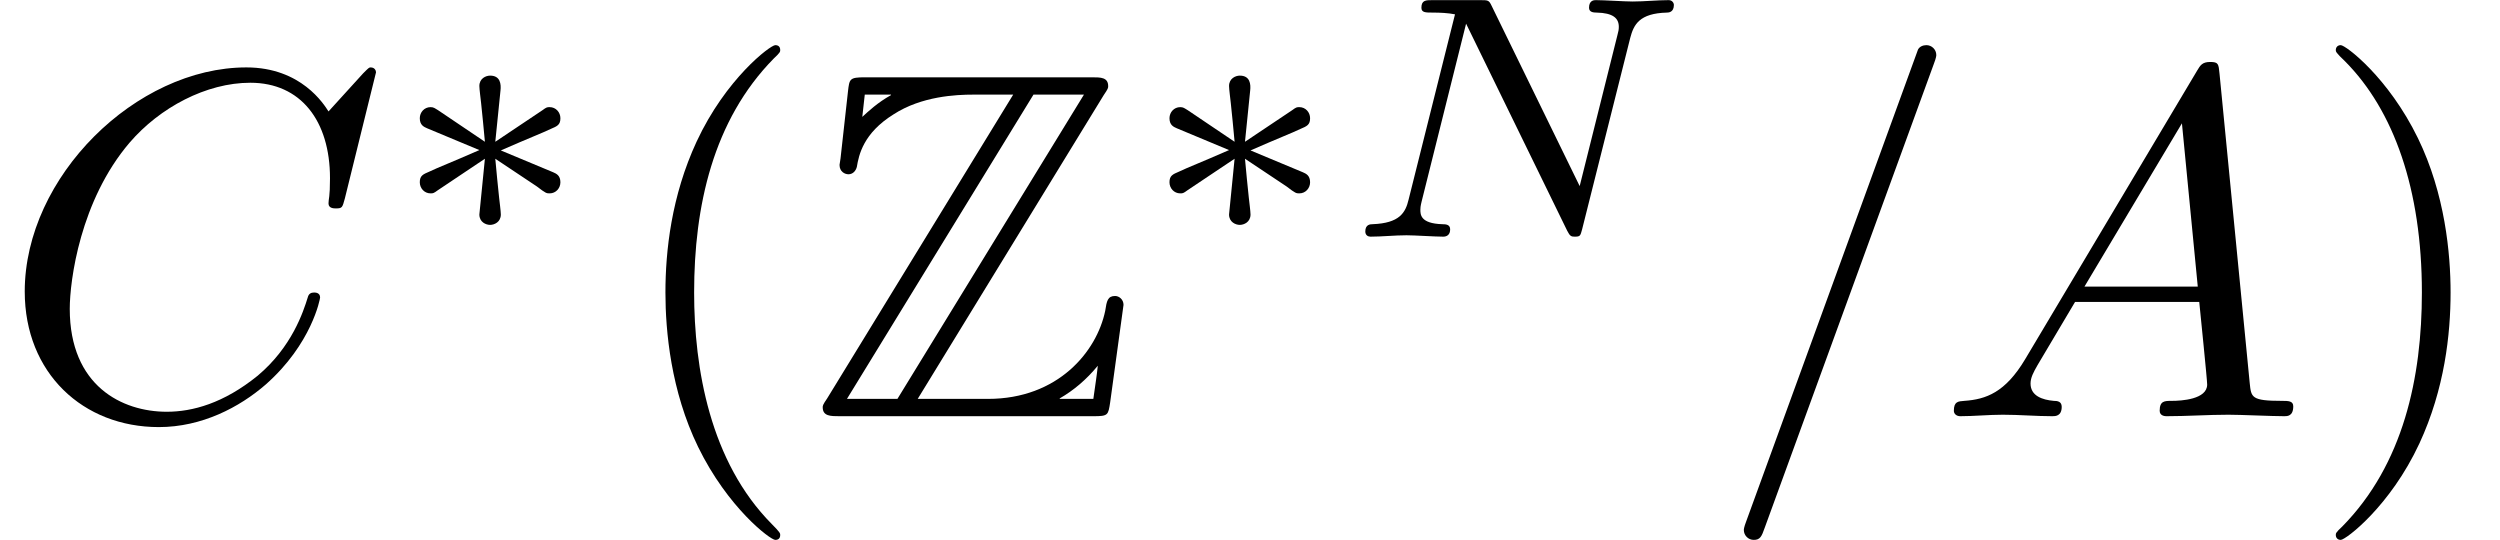 <?xml version='1.0' encoding='ISO-8859-1'?>
<!DOCTYPE svg PUBLIC "-//W3C//DTD SVG 1.1//EN" "http://www.w3.org/Graphics/SVG/1.1/DTD/svg11.dtd">
<!-- This file was generated by dvisvgm 1.0.11 () -->
<!-- Fri Jun 19 12:39:15 2020 -->
<svg height='13.095pt' version='1.1' viewBox='92.4 65.505 60.637 13.095' width='60.637pt' xmlns='http://www.w3.org/2000/svg' xmlns:xlink='http://www.w3.org/1999/xlink'>
<defs>
<path d='M2.261 -1.743C2.835 -1.995 3.094 -2.093 3.269 -2.177C3.402 -2.233 3.465 -2.261 3.465 -2.394C3.465 -2.513 3.374 -2.618 3.248 -2.618C3.199 -2.618 3.185 -2.618 3.101 -2.555L2.149 -1.918L2.254 -2.954C2.268 -3.08 2.254 -3.255 2.044 -3.255C1.96 -3.255 1.827 -3.199 1.827 -3.045C1.827 -2.982 1.855 -2.772 1.862 -2.702C1.876 -2.583 1.925 -2.079 1.939 -1.918L0.994 -2.555C0.924 -2.597 0.903 -2.618 0.84 -2.618C0.714 -2.618 0.623 -2.513 0.623 -2.394C0.623 -2.254 0.707 -2.219 0.77 -2.191L1.827 -1.75C1.253 -1.498 0.994 -1.4 0.819 -1.316C0.686 -1.26 0.623 -1.232 0.623 -1.099C0.623 -0.98 0.714 -0.875 0.84 -0.875C0.889 -0.875 0.903 -0.875 0.987 -0.938L1.939 -1.575L1.827 -0.448C1.827 -0.294 1.96 -0.238 2.044 -0.238S2.261 -0.294 2.261 -0.448C2.261 -0.511 2.233 -0.721 2.226 -0.791C2.212 -0.91 2.163 -1.414 2.149 -1.575L2.989 -1.015C3.171 -0.875 3.185 -0.875 3.248 -0.875C3.374 -0.875 3.465 -0.98 3.465 -1.099C3.465 -1.239 3.381 -1.274 3.318 -1.302L2.261 -1.743Z' id='g1-3'/>
<path d='M5.96 -6.49C6.05 -6.62 6.05 -6.64 6.05 -6.67C6.05 -6.85 5.9 -6.85 5.72 -6.85H1.14C0.82 -6.85 0.82 -6.82 0.79 -6.56L0.64 -5.21L0.62 -5.08C0.62 -4.94 0.73 -4.89 0.8 -4.89C0.89 -4.89 0.95 -4.96 0.97 -5.04C1.01 -5.28 1.1 -5.72 1.71 -6.1C2.28 -6.47 2.98 -6.5 3.32 -6.5H4.13L0.37 -0.36C0.28 -0.23 0.28 -0.21 0.28 -0.18C0.28 0 0.44 0 0.62 0H5.75C6.05 0 6.05 -0.02 6.09 -0.28L6.36 -2.25C6.36 -2.36 6.27 -2.43 6.19 -2.43C6.04 -2.43 6.02 -2.33 5.99 -2.13C5.82 -1.31 5.04 -0.35 3.62 -0.35H2.2L5.96 -6.49ZM1.13 -6.5H1.66V-6.49C1.39 -6.34 1.2 -6.16 1.08 -6.05L1.13 -6.5ZM4.54 -6.5H5.56L1.79 -0.35H0.77L4.54 -6.5ZM5.07 -0.36C5.35 -0.52 5.61 -0.74 5.84 -1.02C5.82 -0.82 5.8 -0.71 5.75 -0.35H5.07V-0.36Z' id='g0-90'/>
<path d='M4.39 -7.12C4.44 -7.25 4.44 -7.29 4.44 -7.3C4.44 -7.41 4.35 -7.5 4.24 -7.5C4.17 -7.5 4.1 -7.47 4.07 -7.41L0.6 2.12C0.55 2.25 0.55 2.29 0.55 2.3C0.55 2.41 0.64 2.5 0.75 2.5C0.88 2.5 0.91 2.43 0.97 2.26L4.39 -7.12Z' id='g2-61'/>
<path d='M1.79 -1.15C1.39 -0.48 1 -0.34 0.56 -0.31C0.44 -0.3 0.35 -0.3 0.35 -0.11C0.35 -0.05 0.4 0 0.48 0C0.75 0 1.06 -0.03 1.34 -0.03C1.67 -0.03 2.02 0 2.34 0C2.4 0 2.53 0 2.53 -0.19C2.53 -0.3 2.44 -0.31 2.37 -0.31C2.14 -0.33 1.9 -0.41 1.9 -0.66C1.9 -0.78 1.96 -0.89 2.04 -1.03L2.8 -2.31H5.31C5.33 -2.1 5.47 -0.74 5.47 -0.64C5.47 -0.34 4.95 -0.31 4.75 -0.31C4.61 -0.31 4.51 -0.31 4.51 -0.11C4.51 0 4.63 0 4.65 0C5.06 0 5.49 -0.03 5.9 -0.03C6.15 -0.03 6.78 0 7.03 0C7.09 0 7.21 0 7.21 -0.2C7.21 -0.31 7.11 -0.31 6.98 -0.31C6.36 -0.31 6.36 -0.38 6.33 -0.67L5.72 -6.92C5.7 -7.12 5.7 -7.16 5.53 -7.16C5.37 -7.16 5.33 -7.09 5.27 -6.99L1.79 -1.15ZM2.99 -2.62L4.96 -5.92L5.28 -2.62H2.99Z' id='g2-65'/>
<path d='M7.6 -6.95C7.6 -6.98 7.58 -7.05 7.49 -7.05C7.46 -7.05 7.45 -7.04 7.34 -6.93L6.64 -6.16C6.55 -6.3 6.09 -7.05 4.98 -7.05C2.75 -7.05 0.5 -4.84 0.5 -2.52C0.5 -0.87 1.68 0.22 3.21 0.22C4.08 0.22 4.84 -0.18 5.37 -0.64C6.3 -1.46 6.47 -2.37 6.47 -2.4C6.47 -2.5 6.37 -2.5 6.35 -2.5C6.29 -2.5 6.24 -2.48 6.22 -2.4C6.13 -2.11 5.9 -1.4 5.21 -0.82C4.52 -0.26 3.89 -0.09 3.37 -0.09C2.47 -0.09 1.41 -0.61 1.41 -2.17C1.41 -2.74 1.62 -4.36 2.62 -5.53C3.23 -6.24 4.17 -6.74 5.06 -6.74C6.08 -6.74 6.67 -5.97 6.67 -4.81C6.67 -4.41 6.64 -4.4 6.64 -4.3S6.75 -4.2 6.79 -4.2C6.92 -4.2 6.92 -4.22 6.97 -4.4L7.6 -6.95Z' id='g2-67'/>
<path d='M5.838 -4.018C5.908 -4.284 6.02 -4.515 6.58 -4.529C6.615 -4.529 6.72 -4.536 6.72 -4.683C6.72 -4.725 6.685 -4.781 6.615 -4.781C6.384 -4.781 6.125 -4.753 5.887 -4.753C5.719 -4.753 5.313 -4.781 5.145 -4.781C5.11 -4.781 5.005 -4.781 5.005 -4.627C5.005 -4.536 5.096 -4.529 5.159 -4.529C5.488 -4.522 5.607 -4.417 5.607 -4.242C5.607 -4.186 5.6 -4.151 5.579 -4.074L4.816 -1.022L3.038 -4.662C2.982 -4.781 2.968 -4.781 2.8 -4.781H1.841C1.708 -4.781 1.617 -4.781 1.617 -4.627C1.617 -4.529 1.701 -4.529 1.848 -4.529S2.149 -4.522 2.296 -4.494L1.358 -0.749C1.295 -0.483 1.176 -0.273 0.63 -0.252C0.581 -0.252 0.483 -0.245 0.483 -0.105C0.483 -0.028 0.539 0 0.588 0C0.819 0 1.078 -0.028 1.316 -0.028C1.484 -0.028 1.89 0 2.058 0C2.128 0 2.198 -0.035 2.198 -0.147C2.198 -0.245 2.114 -0.252 2.037 -0.252C1.596 -0.266 1.596 -0.448 1.596 -0.546C1.596 -0.574 1.596 -0.609 1.624 -0.721L2.52 -4.305L4.564 -0.119C4.62 -0.007 4.648 0 4.718 0C4.83 0 4.83 -0.021 4.865 -0.147L5.838 -4.018Z' id='g3-78'/>
<path d='M3.31 2.4C3.31 2.37 3.31 2.35 3.14 2.18C1.89 0.92 1.57 -0.97 1.57 -2.5C1.57 -4.24 1.95 -5.98 3.18 -7.23C3.31 -7.35 3.31 -7.37 3.31 -7.4C3.31 -7.47 3.27 -7.5 3.21 -7.5C3.11 -7.5 2.21 -6.82 1.62 -5.55C1.11 -4.45 0.99 -3.34 0.99 -2.5C0.99 -1.72 1.1 -0.51 1.65 0.62C2.25 1.85 3.11 2.5 3.21 2.5C3.27 2.5 3.31 2.47 3.31 2.4Z' id='g4-40'/>
<path d='M2.89 -2.5C2.89 -3.28 2.78 -4.49 2.23 -5.62C1.63 -6.85 0.77 -7.5 0.67 -7.5C0.61 -7.5 0.57 -7.46 0.57 -7.4C0.57 -7.37 0.57 -7.35 0.76 -7.17C1.74 -6.18 2.31 -4.59 2.31 -2.5C2.31 -0.79 1.94 0.97 0.7 2.23C0.57 2.35 0.57 2.37 0.57 2.4C0.57 2.46 0.61 2.5 0.67 2.5C0.77 2.5 1.67 1.82 2.26 0.55C2.77 -0.55 2.89 -1.66 2.89 -2.5Z' id='g4-41'/>
</defs>
<g id='page1' transform='matrix(1.2 0 0 1.2 0 0)'>
<use x='77' xlink:href='#g2-67' y='63'/>
<use x='84.862' xlink:href='#g1-3' y='59.371'/>
<use x='89.46' xlink:href='#g4-40' y='63'/>
<use x='93.349' xlink:href='#g0-90' y='63'/>
<use x='100.015' xlink:href='#g1-3' y='59.371'/>
<use x='104.113' xlink:href='#g3-78' y='59.371'/>
<use x='111.697' xlink:href='#g2-61' y='63'/>
<use x='116.142' xlink:href='#g2-65' y='63'/>
<use x='123.642' xlink:href='#g4-41' y='63'/>
</g>
</svg>
